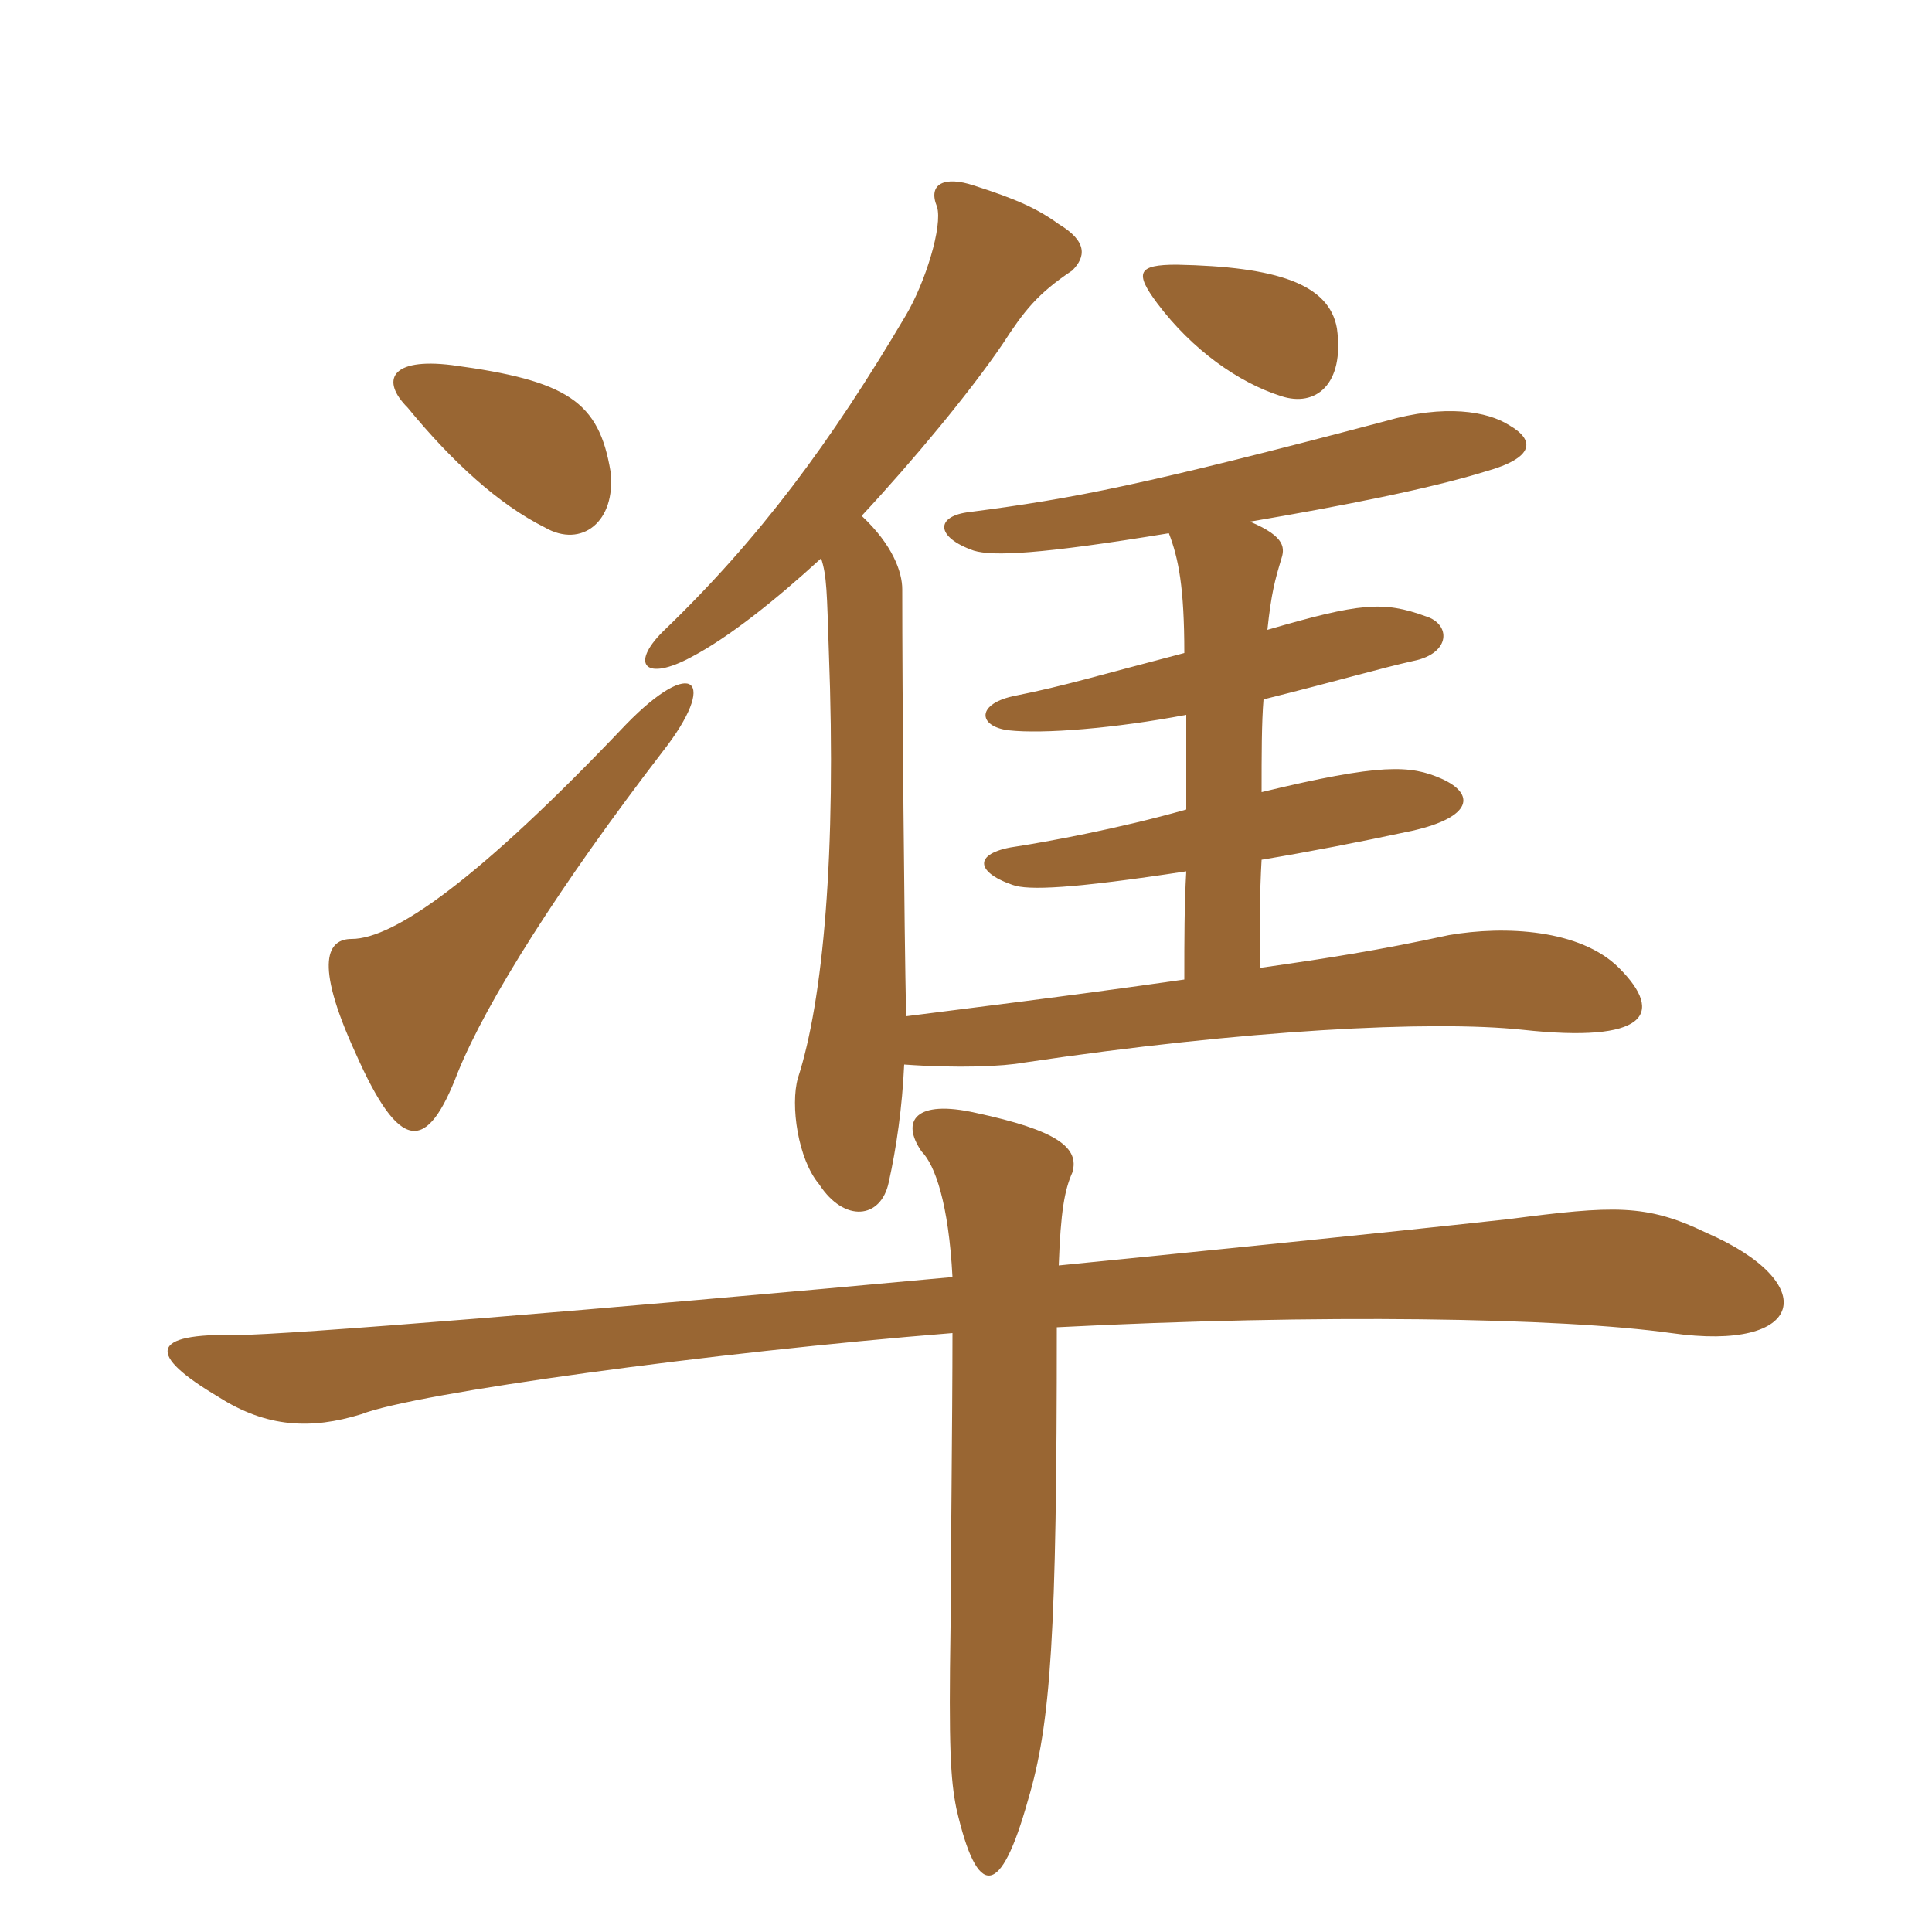 <svg xmlns="http://www.w3.org/2000/svg" xmlns:xlink="http://www.w3.org/1999/xlink" width="150" height="150"><path fill="#996633" padding="10" d="M82.20 98.25C82.35 94.05 82.65 92.40 83.25 91.05C83.85 89.10 82.05 87.75 75.75 86.40C71.10 85.35 69.90 87 71.55 89.40C72.60 90.45 73.65 93.45 73.95 99.15C46.35 101.70 22.20 103.65 18.45 103.65C11.55 103.50 11.40 105.15 16.95 108.45C20.70 110.85 24.15 111 28.05 109.80C32.25 108.15 55.20 105 73.95 103.50C73.95 109.80 73.80 122.85 73.80 126.30C73.65 135.75 73.80 138.15 74.25 140.40C75.90 147.60 77.70 147.30 79.80 139.80C81.60 133.80 82.05 126.90 82.05 103.05C102.45 102 121.20 102.30 129.75 103.50C140.25 105 141.45 99.60 132.45 95.70C127.80 93.45 125.25 93.60 117.15 94.65C106.20 95.85 94.20 97.05 82.20 98.25ZM51.45 58.35C55.80 52.80 53.85 50.85 48.60 56.25C37.20 68.25 30.60 72.90 27.30 72.90C25.50 72.90 24.30 74.55 27.60 81.75C31.05 89.55 33.15 89.55 35.55 83.25C37.80 77.70 43.50 68.70 51.45 58.35ZM47.40 36.60C46.50 31.20 44.10 29.55 35.10 28.35C30.30 27.75 29.55 29.55 31.65 31.65C35.10 35.85 38.70 39.15 42.30 40.95C45.15 42.60 47.85 40.50 47.40 36.60ZM63.75 43.35C64.20 44.70 64.20 46.05 64.35 50.55C64.95 66.30 63.90 77.70 61.95 83.70C61.35 85.80 61.95 90 63.60 91.95C65.55 94.95 68.40 94.65 69 91.80C69.60 89.10 70.05 85.95 70.20 82.65C74.40 82.95 77.85 82.80 79.50 82.50C96.60 79.95 111.15 79.20 118.20 79.95C127.80 81 129.30 78.75 125.70 75.15C122.70 72.15 116.85 71.85 112.50 72.60C106.95 73.80 103.05 74.40 97.80 75.15C97.80 72 97.80 69.30 97.95 66.75C101.55 66.15 105.45 65.40 109.65 64.50C114.30 63.45 114.60 61.65 111.90 60.45C109.50 59.40 107.25 59.25 97.95 61.50C97.95 58.65 97.95 56.10 98.10 54.30C104.10 52.80 107.10 51.90 109.80 51.30C112.65 50.70 112.65 48.45 110.70 47.85C107.40 46.65 105.60 46.80 98.40 48.90C98.70 46.05 99 45 99.45 43.50C99.75 42.60 99.90 41.70 97.05 40.50C104.10 39.30 111 37.95 115.35 36.60C119.10 35.55 119.25 34.20 117.15 33C115.50 31.95 112.20 31.35 107.55 32.70C88.80 37.65 83.40 38.70 75.30 39.75C72.60 40.05 72.60 41.70 75.60 42.75C77.10 43.20 80.70 43.05 90.75 41.40C91.50 43.35 91.95 45.60 91.95 50.70C85.05 52.50 82.65 53.25 78.90 54C75.75 54.60 75.90 56.40 78.30 56.70C81 57 86.55 56.55 92.10 55.50C92.10 57.60 92.10 60.15 92.10 62.85C86.85 64.35 81 65.40 79.05 65.70C75.60 66.15 75.60 67.65 78.60 68.70C79.80 69.15 83.25 69 92.10 67.65C91.95 70.35 91.95 72.90 91.95 76.05C82.50 77.40 75 78.30 70.35 78.90C70.20 72 70.05 53.70 70.05 45.75C70.05 44.40 69.30 42.30 66.90 40.05C70.95 35.70 75.30 30.45 77.85 26.70C79.50 24.15 80.55 22.80 83.25 21C84.30 19.95 84.45 18.75 82.20 17.40C80.55 16.20 78.90 15.45 75.60 14.40C73.35 13.65 72 14.25 72.75 16.05C73.20 17.55 71.85 21.90 70.35 24.45C64.50 34.35 58.95 41.85 51.45 49.05C48.90 51.60 50.10 52.95 53.70 51C56.55 49.50 60.15 46.65 63.75 43.35ZM103.80 25.50C103.20 22.05 99.15 20.70 91.35 20.55C88.35 20.55 88.05 21.15 89.85 23.55C92.55 27.15 96.15 29.70 99.45 30.75C102.15 31.65 104.40 29.85 103.80 25.50Z"/></svg>